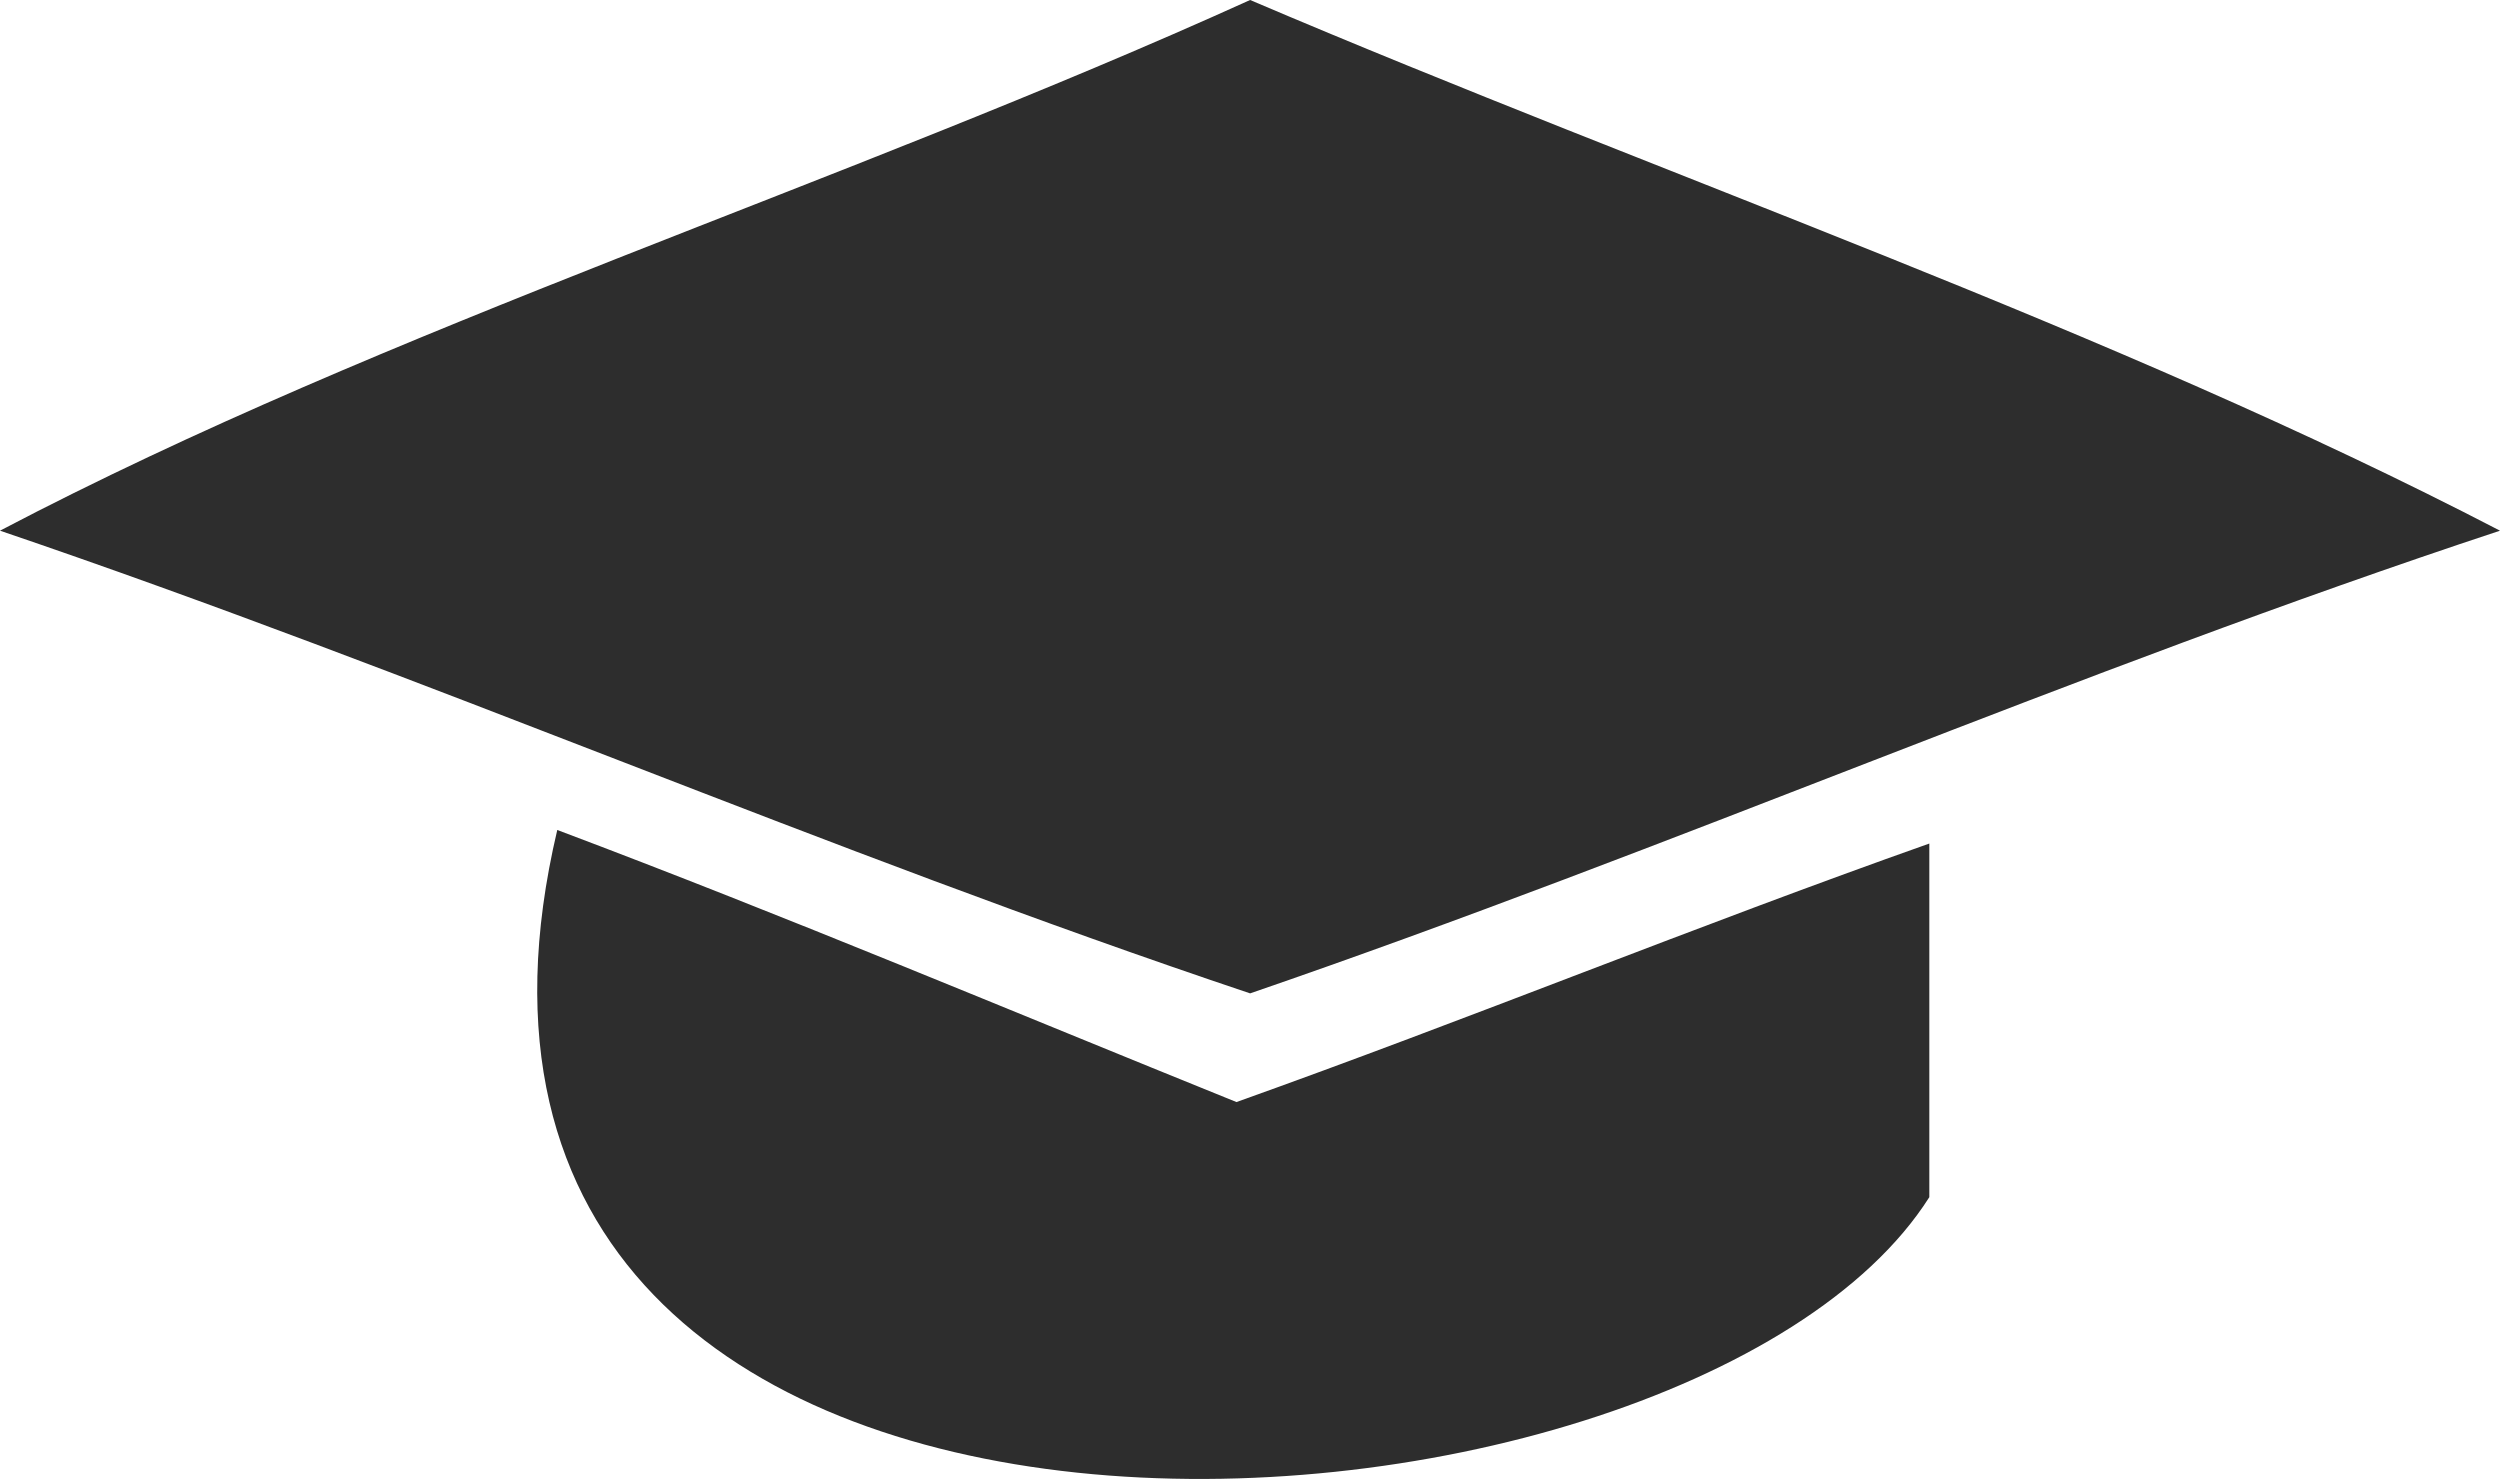 <svg xmlns="http://www.w3.org/2000/svg" width="32.251" height="19.079" viewBox="0 0 32.251 19.079"><defs><style>.cls-1{fill:#2d2d2d;}</style></defs><g id="レイヤー_2" data-name="レイヤー 2"><g id="グローバルメニュー"><path class="cls-1" d="M32.251,6.846c-5.534,1.83-10.644,4.085-16.124,5.969C10.611,10.965,5.5,8.716,0,6.846,5.022,4.211,10.855,2.39,16.127,0,21.494,2.29,27.209,4.228,32.251,6.846Z"/><path class="cls-1" d="M7.189,10.707c2.969,1.118,5.846,2.332,8.762,3.51,3.016-1.077,5.917-2.266,8.938-3.335v4.562C21.721,20.436,4.638,21.508,7.189,10.707Z"/></g></g></svg>